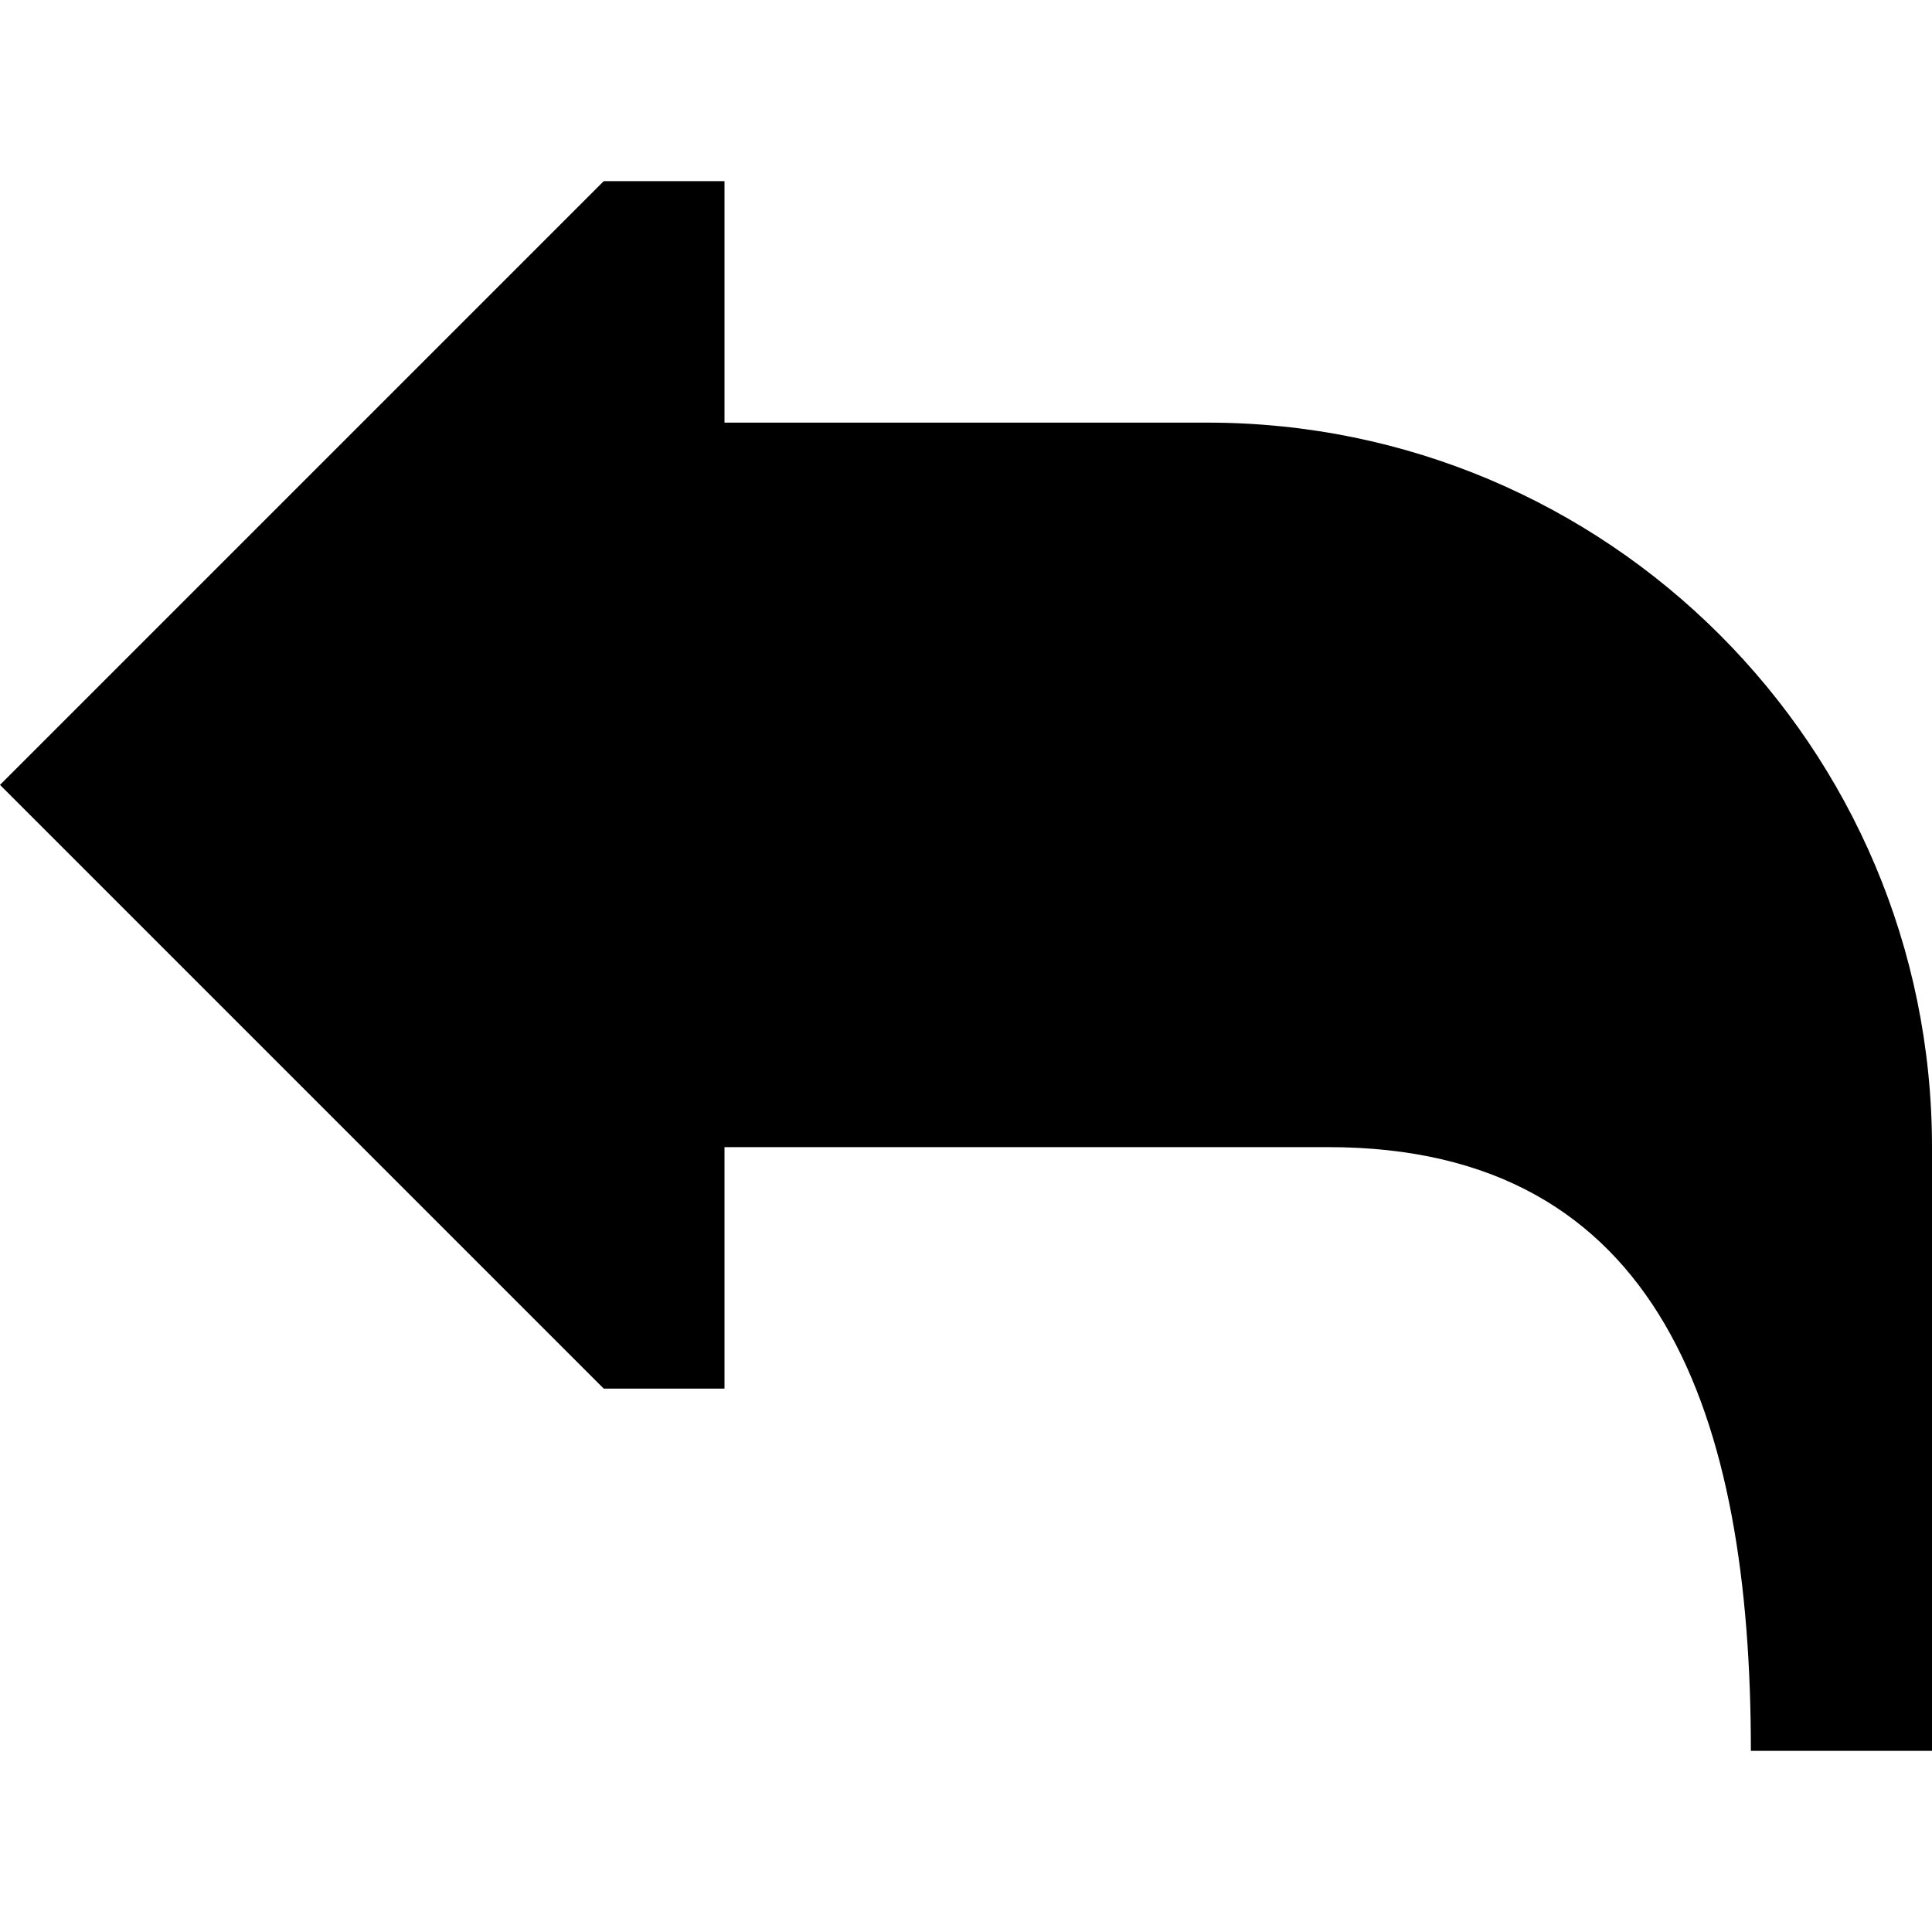 <?xml version="1.0" encoding="iso-8859-1"?>
<!-- Uploaded to: SVG Repo, www.svgrepo.com, Generator: SVG Repo Mixer Tools -->
<svg fill="#000000" height="800px" width="800px" version="1.1" id="Layer_1" xmlns="http://www.w3.org/2000/svg" xmlns:xlink="http://www.w3.org/1999/xlink" 
	 viewBox="0 0 512 512" xml:space="preserve">
<g>
	<g>
		<path d="M320,112H192V48h-32L0,208l160,160h32v-64h160c88.365,0,112,71.635,112,160h48V304C512,197.962,426.038,112,320,112z"/>
	</g>
</g>
</svg>
